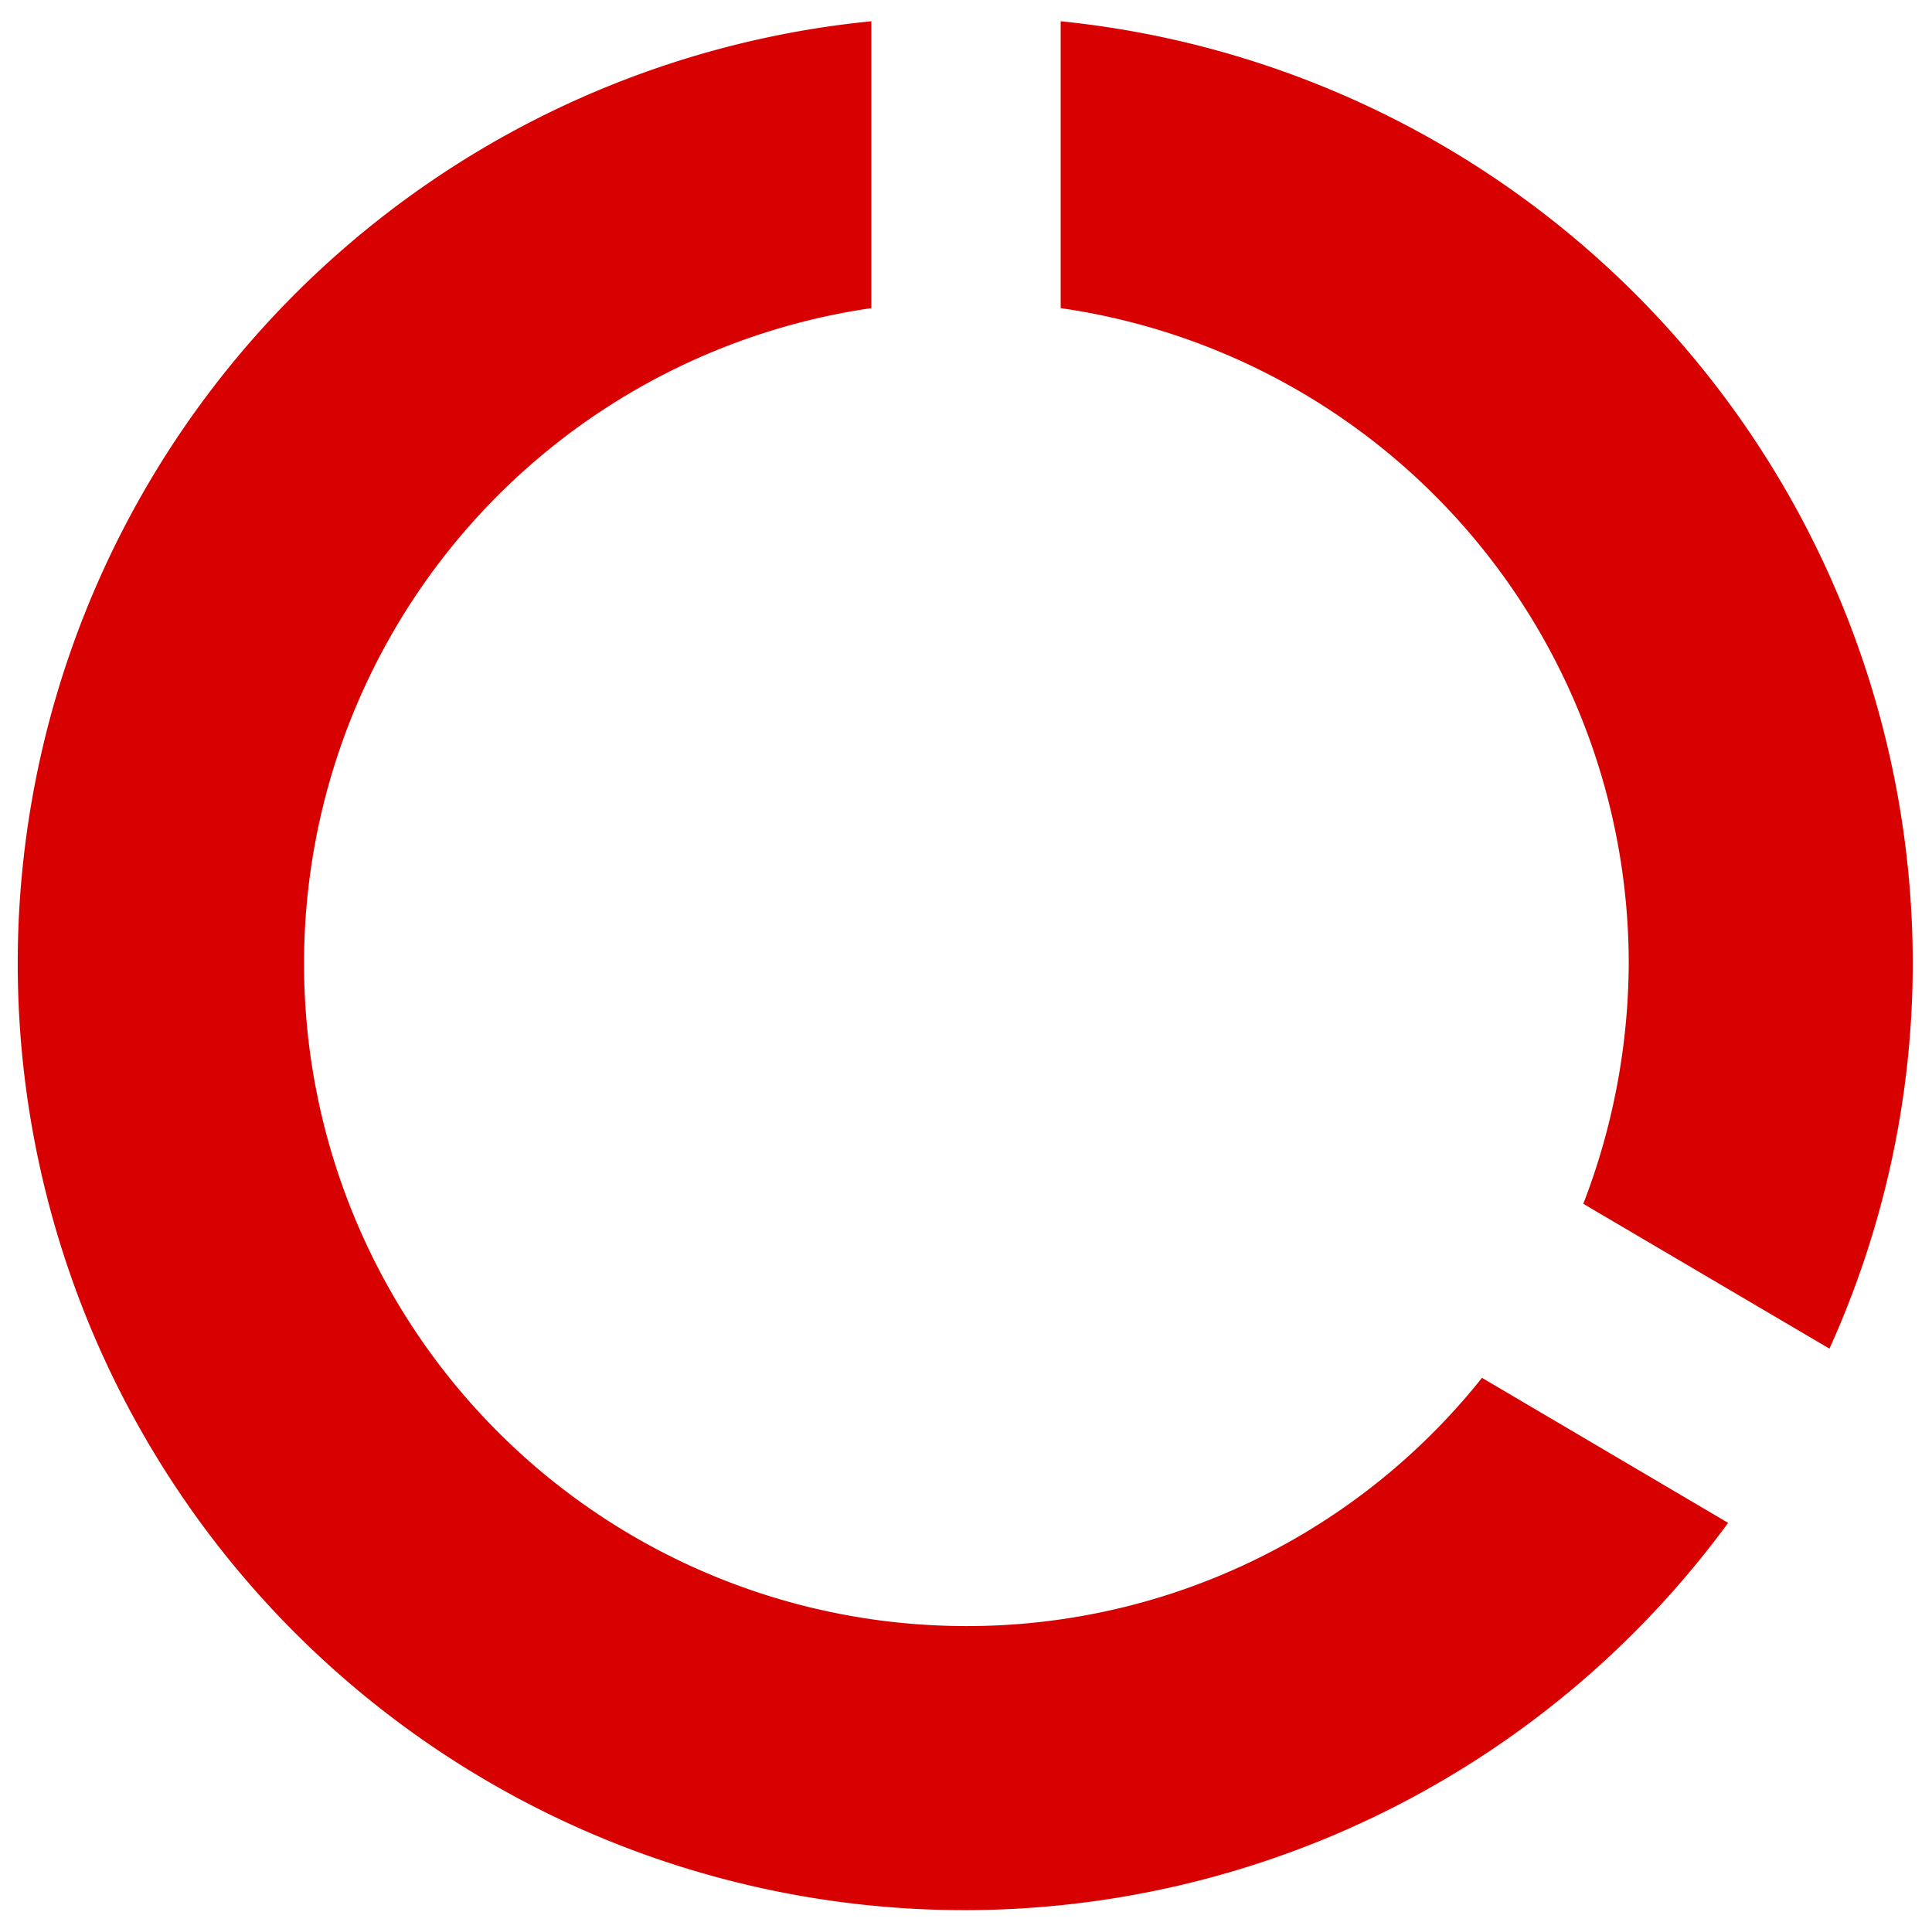 <svg xmlns="http://www.w3.org/2000/svg" width="50.169" height="50.098" viewBox="0 0 50.169 50.098"><path d="M30.043,3.075v7.449A17.2,17.2,0,0,1,44.794,27.537a17.513,17.513,0,0,1-1.18,6.244l6.392,3.761a24.28,24.28,0,0,0,2.163-10.006A24.6,24.6,0,0,0,30.043,3.075ZM27.585,44.746a17.2,17.2,0,0,1-2.458-34.222V3.075A24.583,24.583,0,1,0,47.375,42.066L40.983,38.3A17.088,17.088,0,0,1,27.585,44.746Z" transform="translate(-2.5 -2.523)" fill="#d80101" stroke="rgba(0,0,0,0)" stroke-width="1"></path></svg>